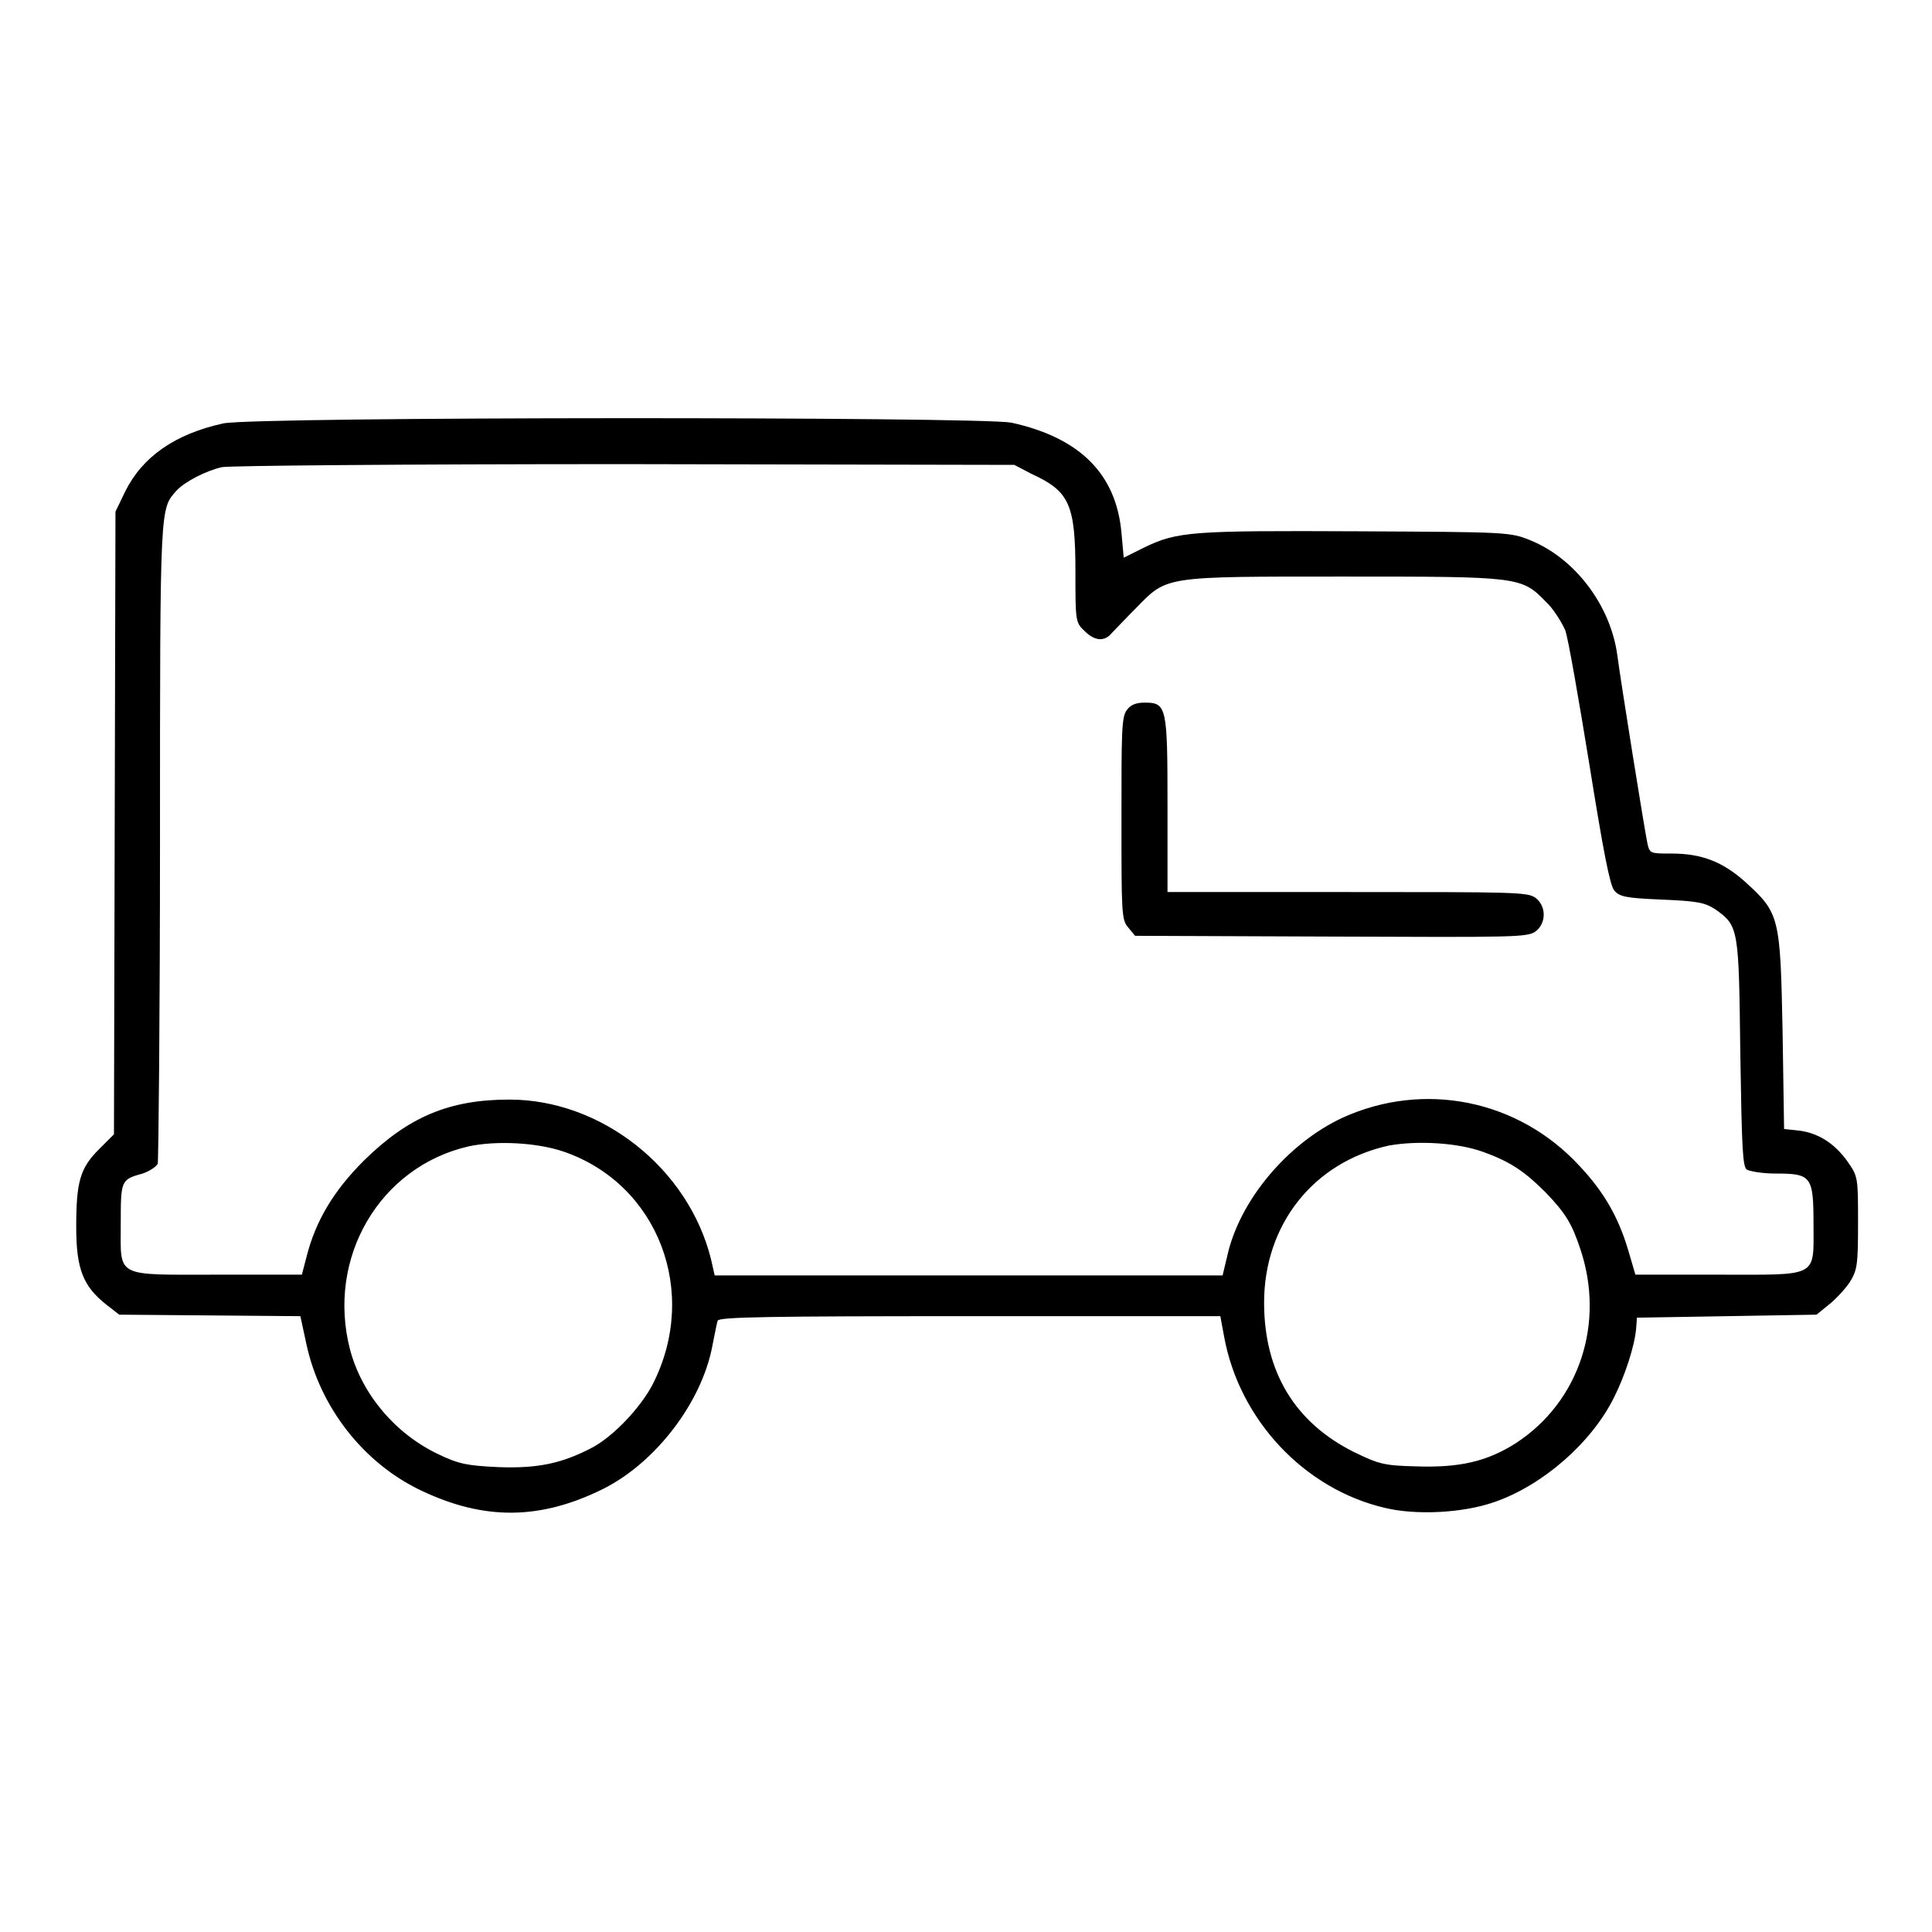<?xml version="1.0" encoding="utf-8"?>
<!-- Svg Vector Icons : http://www.onlinewebfonts.com/icon -->
<!DOCTYPE svg PUBLIC "-//W3C//DTD SVG 1.1//EN" "http://www.w3.org/Graphics/SVG/1.1/DTD/svg11.dtd">
<svg version="1.1" xmlns="http://www.w3.org/2000/svg" xmlns:xlink="http://www.w3.org/1999/xlink" x="0px" y="0px" viewBox="0 0 256 256" enable-background="new 0 0 256 256" xml:space="preserve">
<g><g><g><path fill="#000000" d="M29.6,56.1c-6.4,1.4-10.7,4.4-13,9l-1.3,2.7L15.2,109l-0.1,41.3l-2,2c-2.5,2.5-3,4.3-3,10.3c0,5.5,0.9,7.8,3.9,10.2l1.8,1.4l12,0.1l12,0.1l0.8,3.7c1.8,8.4,7.6,15.8,15.2,19.4c8.4,4,15.8,3.9,24.1-0.2c7-3.5,13.1-11.5,14.5-19c0.3-1.5,0.6-3.1,0.7-3.3c0.1-0.5,7.2-0.6,33.4-0.6h33.2l0.5,2.7c2,11,10.6,20.2,21.3,22.7c4.1,1,10.4,0.7,14.6-0.8c6.3-2.2,12.8-7.8,15.8-13.9c1.4-2.8,2.7-6.7,2.9-9.1l0.1-1.4l11.9-0.2l11.9-0.2l1.6-1.3c0.9-0.7,2.2-2.1,2.8-3c1-1.6,1.1-2.3,1.1-7.9c0-6,0-6.1-1.4-8.1c-1.7-2.4-3.9-3.8-6.5-4.1l-1.9-0.2l-0.2-13c-0.3-15.1-0.4-15.6-4.9-19.7c-3-2.7-5.8-3.8-9.8-3.8c-2.8,0-2.9,0-3.2-1.3c-0.4-1.9-3.5-21.2-4-25c-0.9-6.6-5.6-12.8-11.5-15.2c-2.7-1.1-3-1.1-22.9-1.2c-22-0.1-23.9,0-28.4,2.2l-2.6,1.3l-0.3-3.3c-0.7-7.8-5.5-12.6-14.6-14.6C129.3,55.2,34.1,55.2,29.6,56.1z M136.7,62.8c5,2.3,5.8,4,5.8,13c0,6.4,0,6.7,1.2,7.8c1.3,1.3,2.6,1.5,3.6,0.3c0.4-0.4,1.9-2,3.3-3.4c4.1-4.2,3.6-4.1,27.6-4.1c23,0,23.4,0,26.6,3.3c1,0.9,2.1,2.7,2.6,3.8c0.4,1.1,1.8,9.2,3.2,17.8c1.8,11.2,2.7,16,3.3,16.7c0.7,0.8,1.4,1,6.3,1.2c4.8,0.2,5.7,0.4,7.1,1.3c3.1,2.2,3.1,2.5,3.3,19.1c0.2,12.6,0.3,15.1,0.9,15.4c0.4,0.2,2,0.5,3.7,0.5c4.8,0,5.1,0.3,5.1,6.7c0,7.2,0.8,6.7-12.8,6.7h-10.8l-1-3.4c-1.3-4.3-3.2-7.6-6.4-11c-8.1-8.8-20.6-11.3-31.4-6.4c-7.3,3.4-13.7,11-15.3,18.4l-0.6,2.5h-33.6H94.7l-0.5-2.2c-3-12-14.5-21.1-26.7-21.1c-8,0-13.4,2.3-19.3,8.1c-4,4-6.4,8-7.6,12.8l-0.6,2.3h-11c-13.9,0-13,0.5-13-6.7c0-5.8,0-5.9,2.9-6.7c0.9-0.3,1.8-0.9,2-1.3c0.1-0.4,0.3-19.7,0.3-42.8c0-45,0-43.9,2.2-46.4c1-1.1,3.8-2.6,6-3.1c1-0.2,24.2-0.4,53.4-0.4l51.6,0.1L136.7,62.8z M74.7,152.6c12.5,4.3,18,18.6,11.8,30.8c-1.6,3.1-5.2,6.9-8,8.4c-4,2.1-7.2,2.8-12.5,2.6c-4.1-0.2-5.2-0.4-7.9-1.7c-5.7-2.7-10.1-7.9-11.7-13.8c-3.2-12.2,3.9-24.3,15.7-27C65.8,151.1,71.2,151.4,74.7,152.6z M196.7,152.7c3.6,1.3,5.5,2.7,8.1,5.3c2.7,2.8,3.5,4.2,4.6,7.5c3.3,9.8-0.1,20.2-8.5,25.7c-3.9,2.5-7.6,3.3-13.3,3.1c-4.2-0.1-4.9-0.3-8.2-1.9c-7.8-3.9-11.9-10.6-11.9-19.8c0-10.3,6.5-18.6,16.5-20.8C187.8,151.1,193.3,151.4,196.7,152.7z"/><path fill="#000000" d="M149.3,94.1c-0.7,0.9-0.7,3.1-0.7,14.4c0,12.4,0,13.4,0.9,14.4l0.9,1.1l26,0.1c24.6,0.1,26,0.1,27.1-0.7c1.4-1.1,1.4-3.3,0-4.4c-1-0.8-2.6-0.8-24.9-0.8h-23.9v-11.5c0-13-0.1-13.6-3-13.6C150.5,93.1,149.8,93.4,149.3,94.1z"/></g></g></g>
</svg>